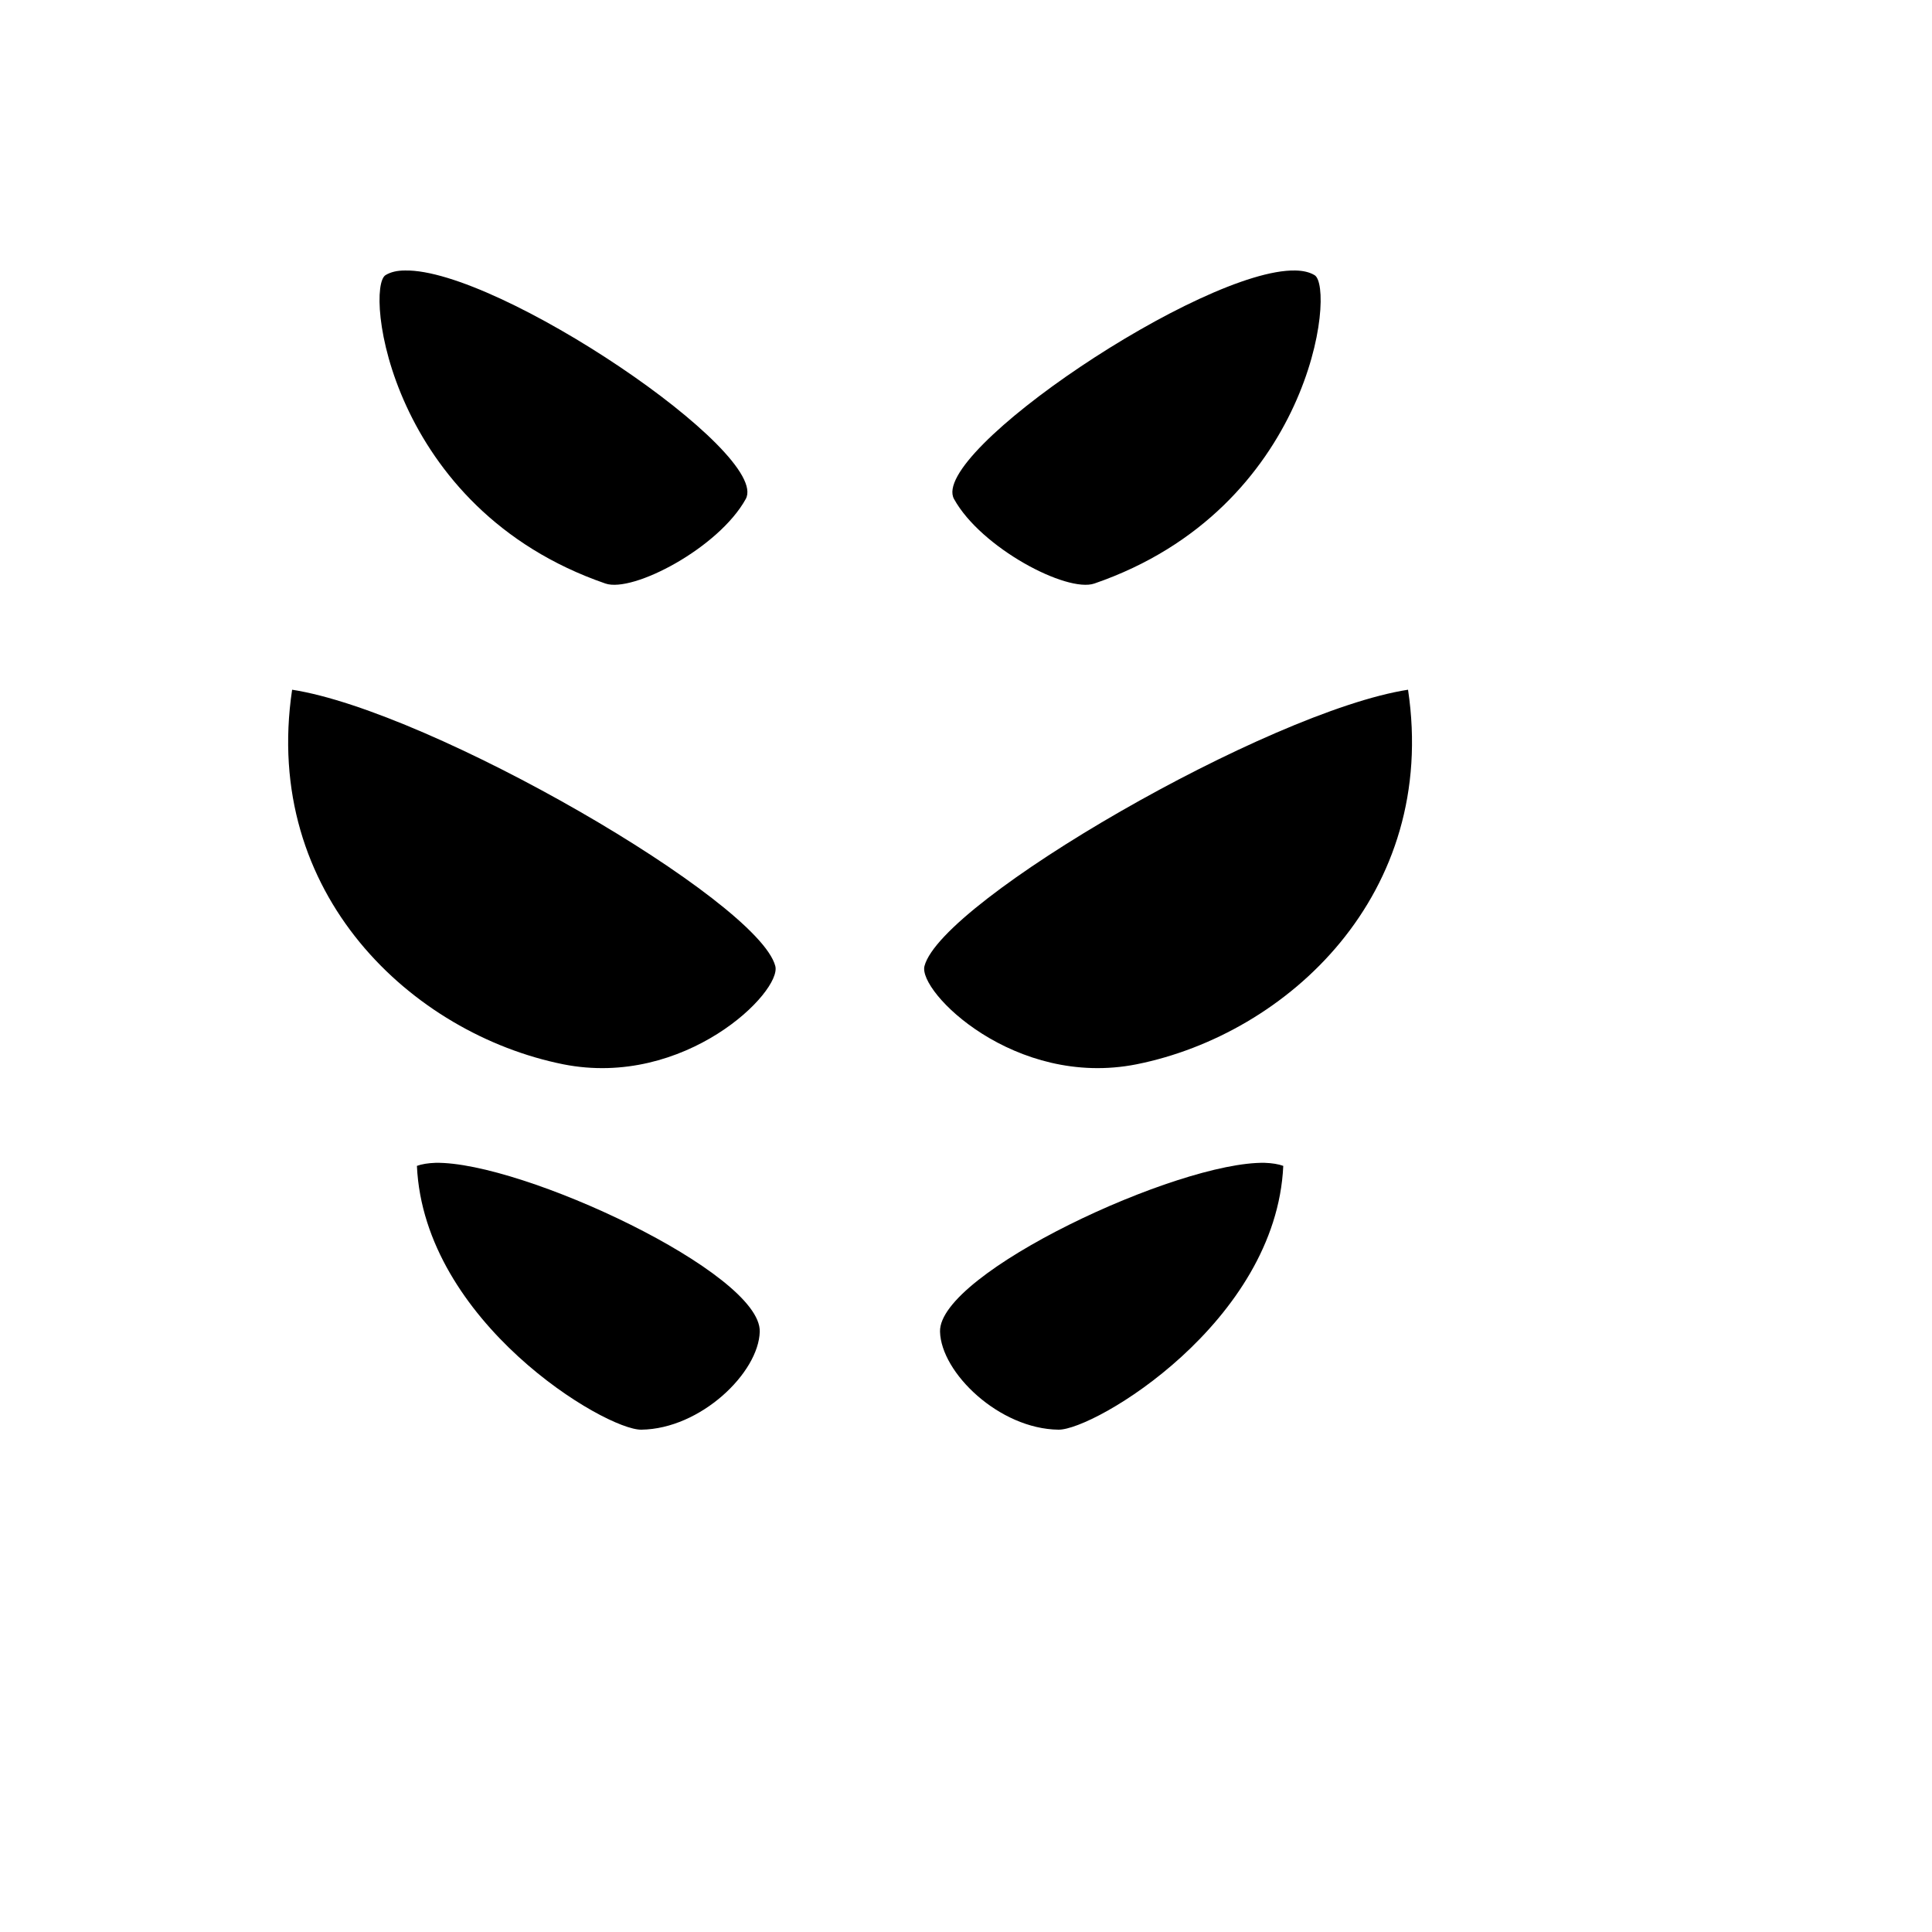 <svg xmlns="http://www.w3.org/2000/svg" version="1.1" xmlns:xlink="http://www.w3.org/1999/xlink" width="100%" height="100%" id="svgWorkerArea" viewBox="-25 -25 625 625" xmlns:idraw="https://idraw.muisca.co" style="background: white;"><defs id="defsdoc"><pattern id="patternBool" x="0" y="0" width="10" height="10" patternUnits="userSpaceOnUse" patternTransform="rotate(35)"><circle cx="5" cy="5" r="4" style="stroke: none;fill: #ff000070;"></circle></pattern></defs><g id="fileImp-163650014" class="cosito"><path id="pathImp-689886115" fill="#000" class="grouped" d="M394.008 62.505C363.942 61.921 275.391 121.6 283.629 136.427 292.36 152.242 320.12 166.822 329.016 163.774 399.362 139.557 407.023 68.09 400.269 64.013 398.621 63.033 396.562 62.547 394.008 62.505 394.008 62.505 394.008 62.505 394.008 62.505M106 62.505C103.446 62.505 101.387 63 99.74 63.988 92.985 68.024 100.646 139.557 170.86 163.774 179.756 166.822 207.516 152.242 216.248 136.427 224.485 121.6 136.017 61.846 106 62.505 106 62.505 106 62.505 106 62.505M69.501 198.124C59.616 264.269 108.471 309.492 157.186 319.294 196.561 327.12 228.027 295.818 225.803 287.498 220.202 266.329 114.649 205.126 69.501 198.124 69.501 198.124 69.501 198.124 69.501 198.124M430.499 198.124C385.359 205.126 279.675 266.329 274.073 287.498 271.849 295.818 303.316 327.12 342.69 319.294 391.537 309.492 440.384 264.269 430.499 198.124 430.499 198.124 430.499 198.124 430.499 198.124M115.885 351.173C113.496 351.255 111.436 351.585 109.871 352.161 112.178 402.738 170.86 437.664 182.475 437.499 201.668 437.252 220.449 419.048 220.778 405.786 221.272 386.84 143.842 350.678 115.885 351.173 115.885 351.173 115.885 351.173 115.885 351.173M384.123 351.173C356.034 350.678 278.604 386.84 279.098 405.786 279.428 419.048 298.209 437.252 317.401 437.499 329.016 437.664 387.83 402.738 390.137 352.161 388.572 351.585 386.512 351.255 384.123 351.173 384.123 351.173 384.123 351.173 384.123 351.173"></path></g></svg>